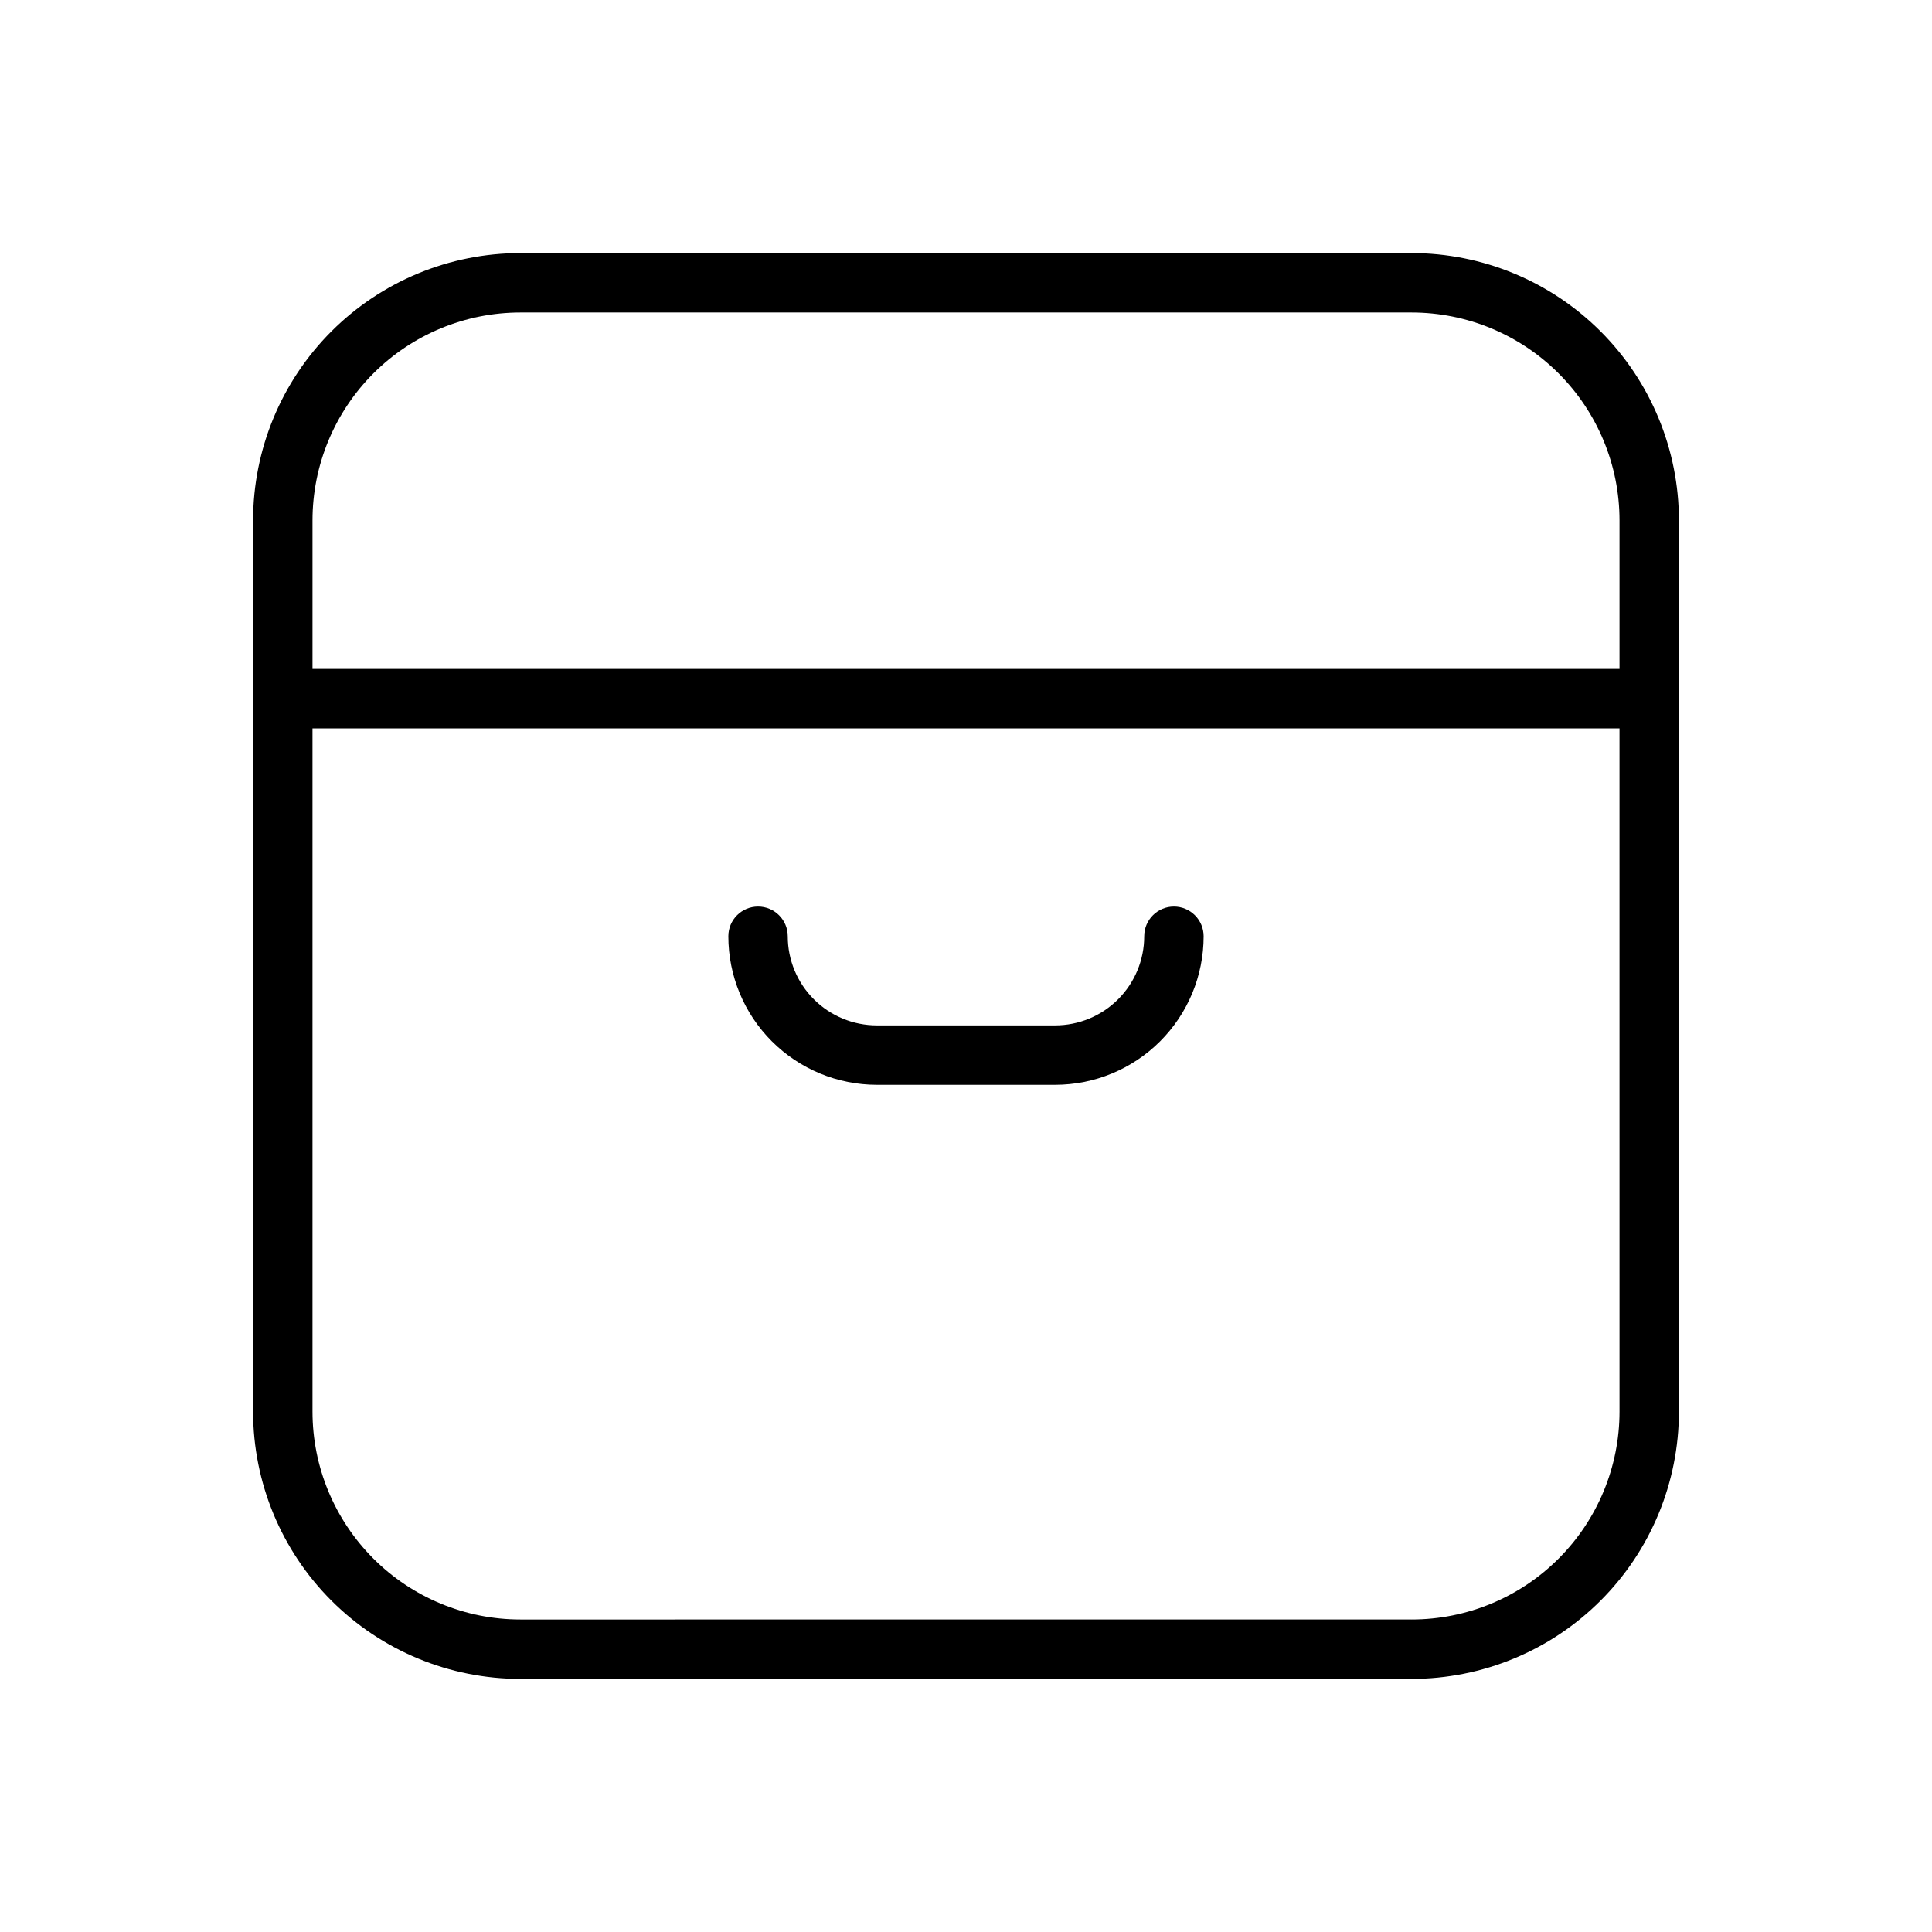 <?xml version="1.0" encoding="UTF-8"?>
<!-- Uploaded to: ICON Repo, www.iconrepo.com, Generator: ICON Repo Mixer Tools -->
<svg fill="#000000" width="800px" height="800px" version="1.1" viewBox="144 144 512 512" xmlns="http://www.w3.org/2000/svg">
 <g>
  <path d="m518.08 211.07h-236.16c-18.789 0-36.809 7.465-50.098 20.75-13.285 13.289-20.75 31.309-20.75 50.098v236.16c0 18.789 7.465 36.812 20.75 50.098 13.289 13.285 31.309 20.75 50.098 20.75h236.16c18.789 0 36.812-7.465 50.098-20.75 13.285-13.285 20.75-31.309 20.75-50.098v-236.16c0-18.789-7.465-36.809-20.75-50.098-13.285-13.285-31.309-20.75-50.098-20.75zm-236.16 15.742h236.16c14.617 0 28.633 5.809 38.965 16.141 10.336 10.336 16.141 24.352 16.141 38.965v39.359h-346.37v-39.359c0-14.613 5.809-28.629 16.141-38.965 10.336-10.332 24.352-16.141 38.965-16.141zm236.16 346.37-236.16 0.004c-14.613 0-28.629-5.805-38.965-16.141-10.332-10.332-16.141-24.348-16.141-38.965v-181.05h346.37l0.004 181.05c0 14.617-5.805 28.633-16.141 38.965-10.332 10.336-24.348 16.141-38.965 16.141z"/>
  <path d="m455.1 384.25c-4.348 0-7.871 3.523-7.871 7.871 0 6.266-2.488 12.273-6.918 16.699-4.426 4.43-10.434 6.918-16.699 6.918h-47.23c-6.266 0-12.27-2.488-16.699-6.918-4.43-4.426-6.918-10.434-6.918-16.699 0-4.348-3.523-7.871-7.871-7.871-4.348 0-7.871 3.523-7.871 7.871 0 10.441 4.144 20.453 11.527 27.832 7.383 7.383 17.395 11.531 27.832 11.531h47.23c10.441 0 20.453-4.148 27.832-11.531 7.383-7.379 11.531-17.391 11.531-27.832 0-2.086-0.832-4.09-2.309-5.566-1.477-1.477-3.477-2.305-5.566-2.305z"/>
 </g>
</svg>